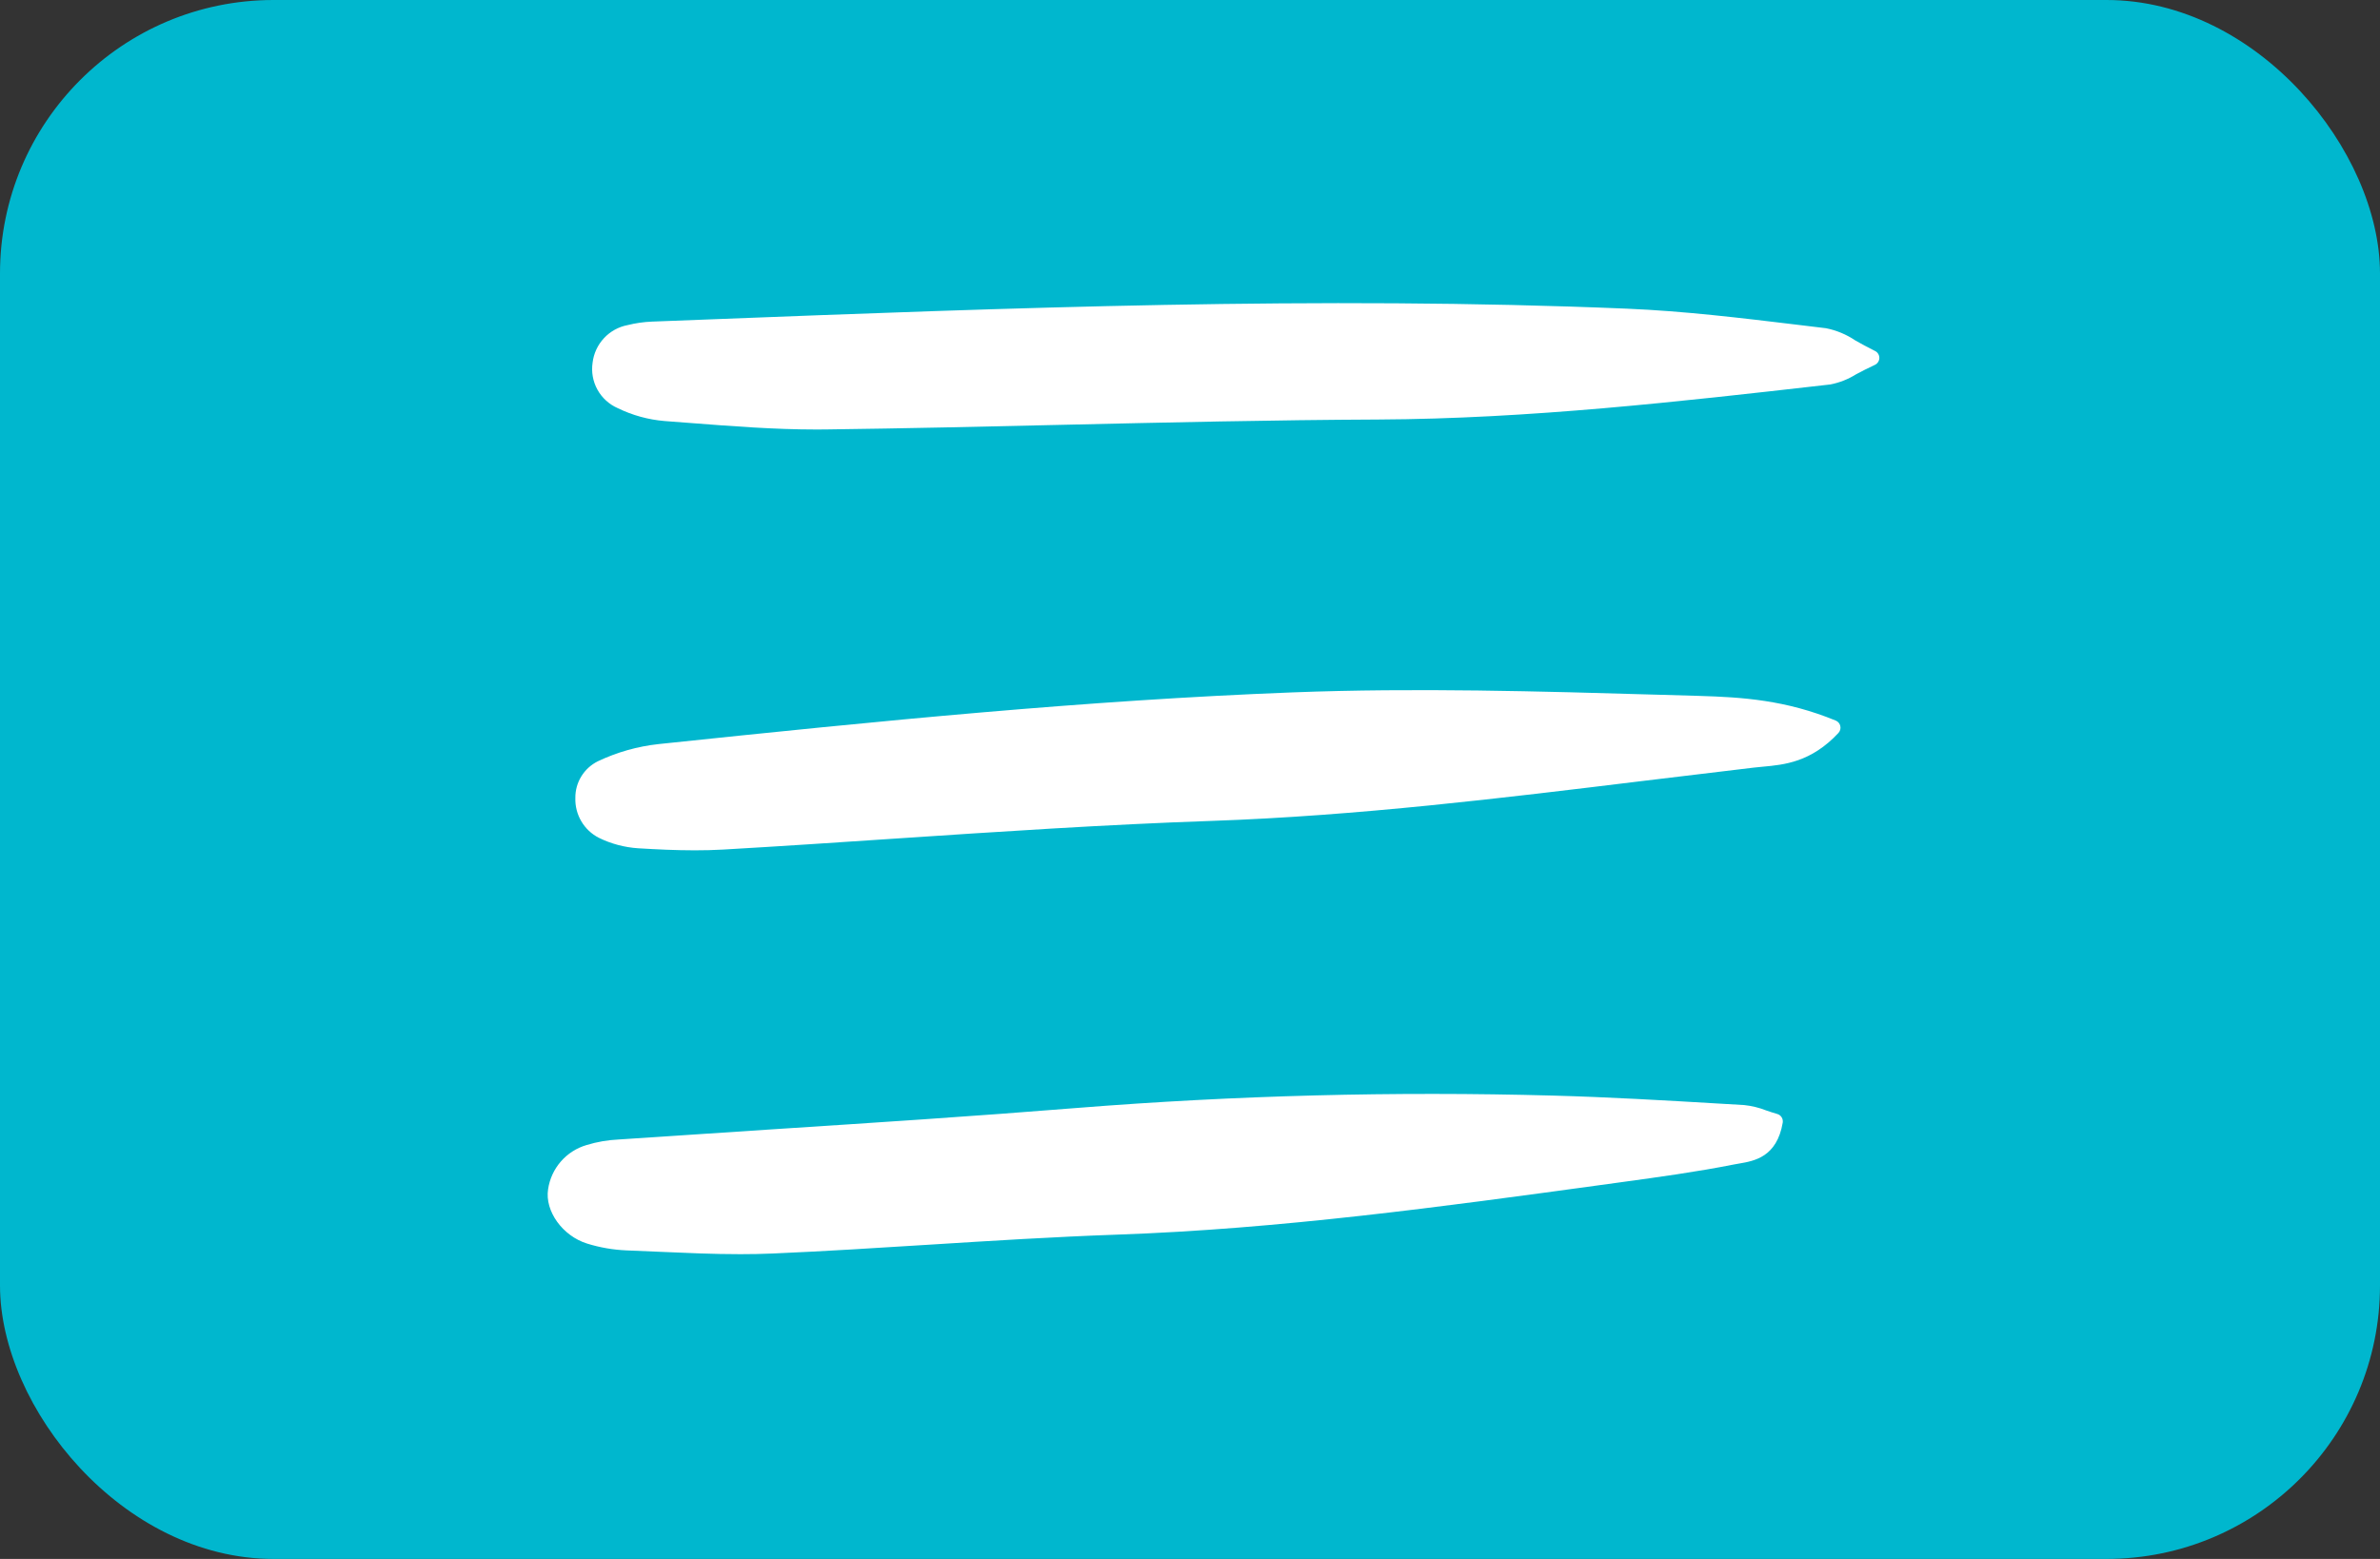 <?xml version="1.0" encoding="UTF-8"?> <svg xmlns="http://www.w3.org/2000/svg" width="87" height="57" viewBox="0 0 87 57" fill="none"><rect x="0" y="0" width="87" height="57" fill="#333333" stroke="none"/><rect width="87" height="57" rx="10" fill="#00B7CE"></rect><g clip-path="url(#clip0_1165_1101)"><path d="M20.035 43.484C19.911 44.281 20.564 45.19 21.46 45.469C21.93 45.615 22.416 45.699 22.907 45.719C23.317 45.734 23.727 45.752 24.137 45.771C25.096 45.813 26.078 45.857 27.061 45.857C27.455 45.857 27.85 45.85 28.242 45.833C30.153 45.751 32.092 45.628 33.968 45.51C36.215 45.369 38.538 45.223 40.823 45.143C46.773 44.937 52.745 44.118 58.521 43.327L59.271 43.224C60.625 43.039 62.025 42.847 63.39 42.576C63.451 42.564 63.513 42.553 63.576 42.543C64.125 42.449 64.953 42.308 65.167 41.048C65.178 40.98 65.164 40.91 65.127 40.851C65.091 40.793 65.033 40.75 64.967 40.731C64.823 40.69 64.69 40.645 64.564 40.602C64.306 40.5 64.036 40.434 63.76 40.405L62.89 40.354C60.882 40.235 58.805 40.113 56.759 40.058C50.96 39.9 45.157 40.05 39.375 40.51C35.65 40.811 31.857 41.057 28.188 41.295C26.33 41.416 24.472 41.539 22.613 41.664C22.216 41.682 21.824 41.75 21.444 41.866C21.079 41.972 20.752 42.181 20.502 42.468C20.252 42.755 20.09 43.108 20.035 43.484Z" fill="white"></path><path d="M21.032 29.18C21.023 29.478 21.099 29.773 21.25 30.03C21.401 30.286 21.622 30.495 21.887 30.631C22.337 30.853 22.827 30.983 23.327 31.016C23.991 31.056 24.688 31.091 25.395 31.091C25.741 31.091 26.089 31.083 26.437 31.063C28.514 30.944 30.622 30.802 32.662 30.666C36.48 30.411 40.429 30.147 44.314 30.014C49.604 29.831 54.922 29.181 60.064 28.553C61.413 28.389 62.76 28.227 64.106 28.067C64.213 28.055 64.322 28.044 64.433 28.034C65.221 27.962 66.202 27.872 67.204 26.799C67.234 26.765 67.257 26.725 67.269 26.681C67.281 26.637 67.282 26.591 67.272 26.547C67.263 26.502 67.243 26.461 67.213 26.426C67.184 26.391 67.147 26.364 67.105 26.347C65.275 25.594 63.693 25.491 62.099 25.444L60.708 25.404C56.302 25.276 51.746 25.143 47.247 25.316C39.685 25.608 32.279 26.344 24.076 27.206C23.304 27.29 22.553 27.503 21.852 27.836C21.603 27.96 21.393 28.152 21.248 28.39C21.103 28.627 21.028 28.901 21.032 29.18Z" fill="white"></path><path d="M22.585 14.925C23.119 15.185 23.696 15.344 24.287 15.394C24.611 15.418 24.936 15.443 25.26 15.468C26.759 15.584 28.304 15.704 29.835 15.704C29.953 15.704 30.072 15.704 30.19 15.702C33.084 15.665 36.025 15.598 38.87 15.532C42.644 15.446 46.546 15.356 50.384 15.339C55.876 15.313 61.394 14.685 66.731 14.077L66.902 14.058C67.239 13.993 67.56 13.867 67.85 13.685C68.044 13.582 68.265 13.466 68.535 13.341C68.584 13.319 68.624 13.283 68.653 13.238C68.682 13.194 68.698 13.142 68.699 13.088C68.699 13.035 68.685 12.983 68.657 12.938C68.629 12.892 68.589 12.856 68.541 12.833C68.262 12.696 68.028 12.565 67.821 12.448C67.496 12.229 67.132 12.077 66.748 12.001L65.699 11.874C63.662 11.628 61.556 11.373 59.471 11.286C48.242 10.816 36.839 11.257 25.813 11.683L23.834 11.759C23.534 11.771 23.237 11.813 22.946 11.886C22.614 11.948 22.31 12.115 22.079 12.363C21.848 12.61 21.702 12.925 21.662 13.261C21.611 13.602 21.674 13.95 21.841 14.25C22.008 14.551 22.27 14.788 22.585 14.925Z" fill="white"></path></g><defs><clipPath id="clip0_1165_1101"><rect width="48.916" height="35" fill="white" transform="translate(20 11)"></rect></clipPath></defs></svg> 